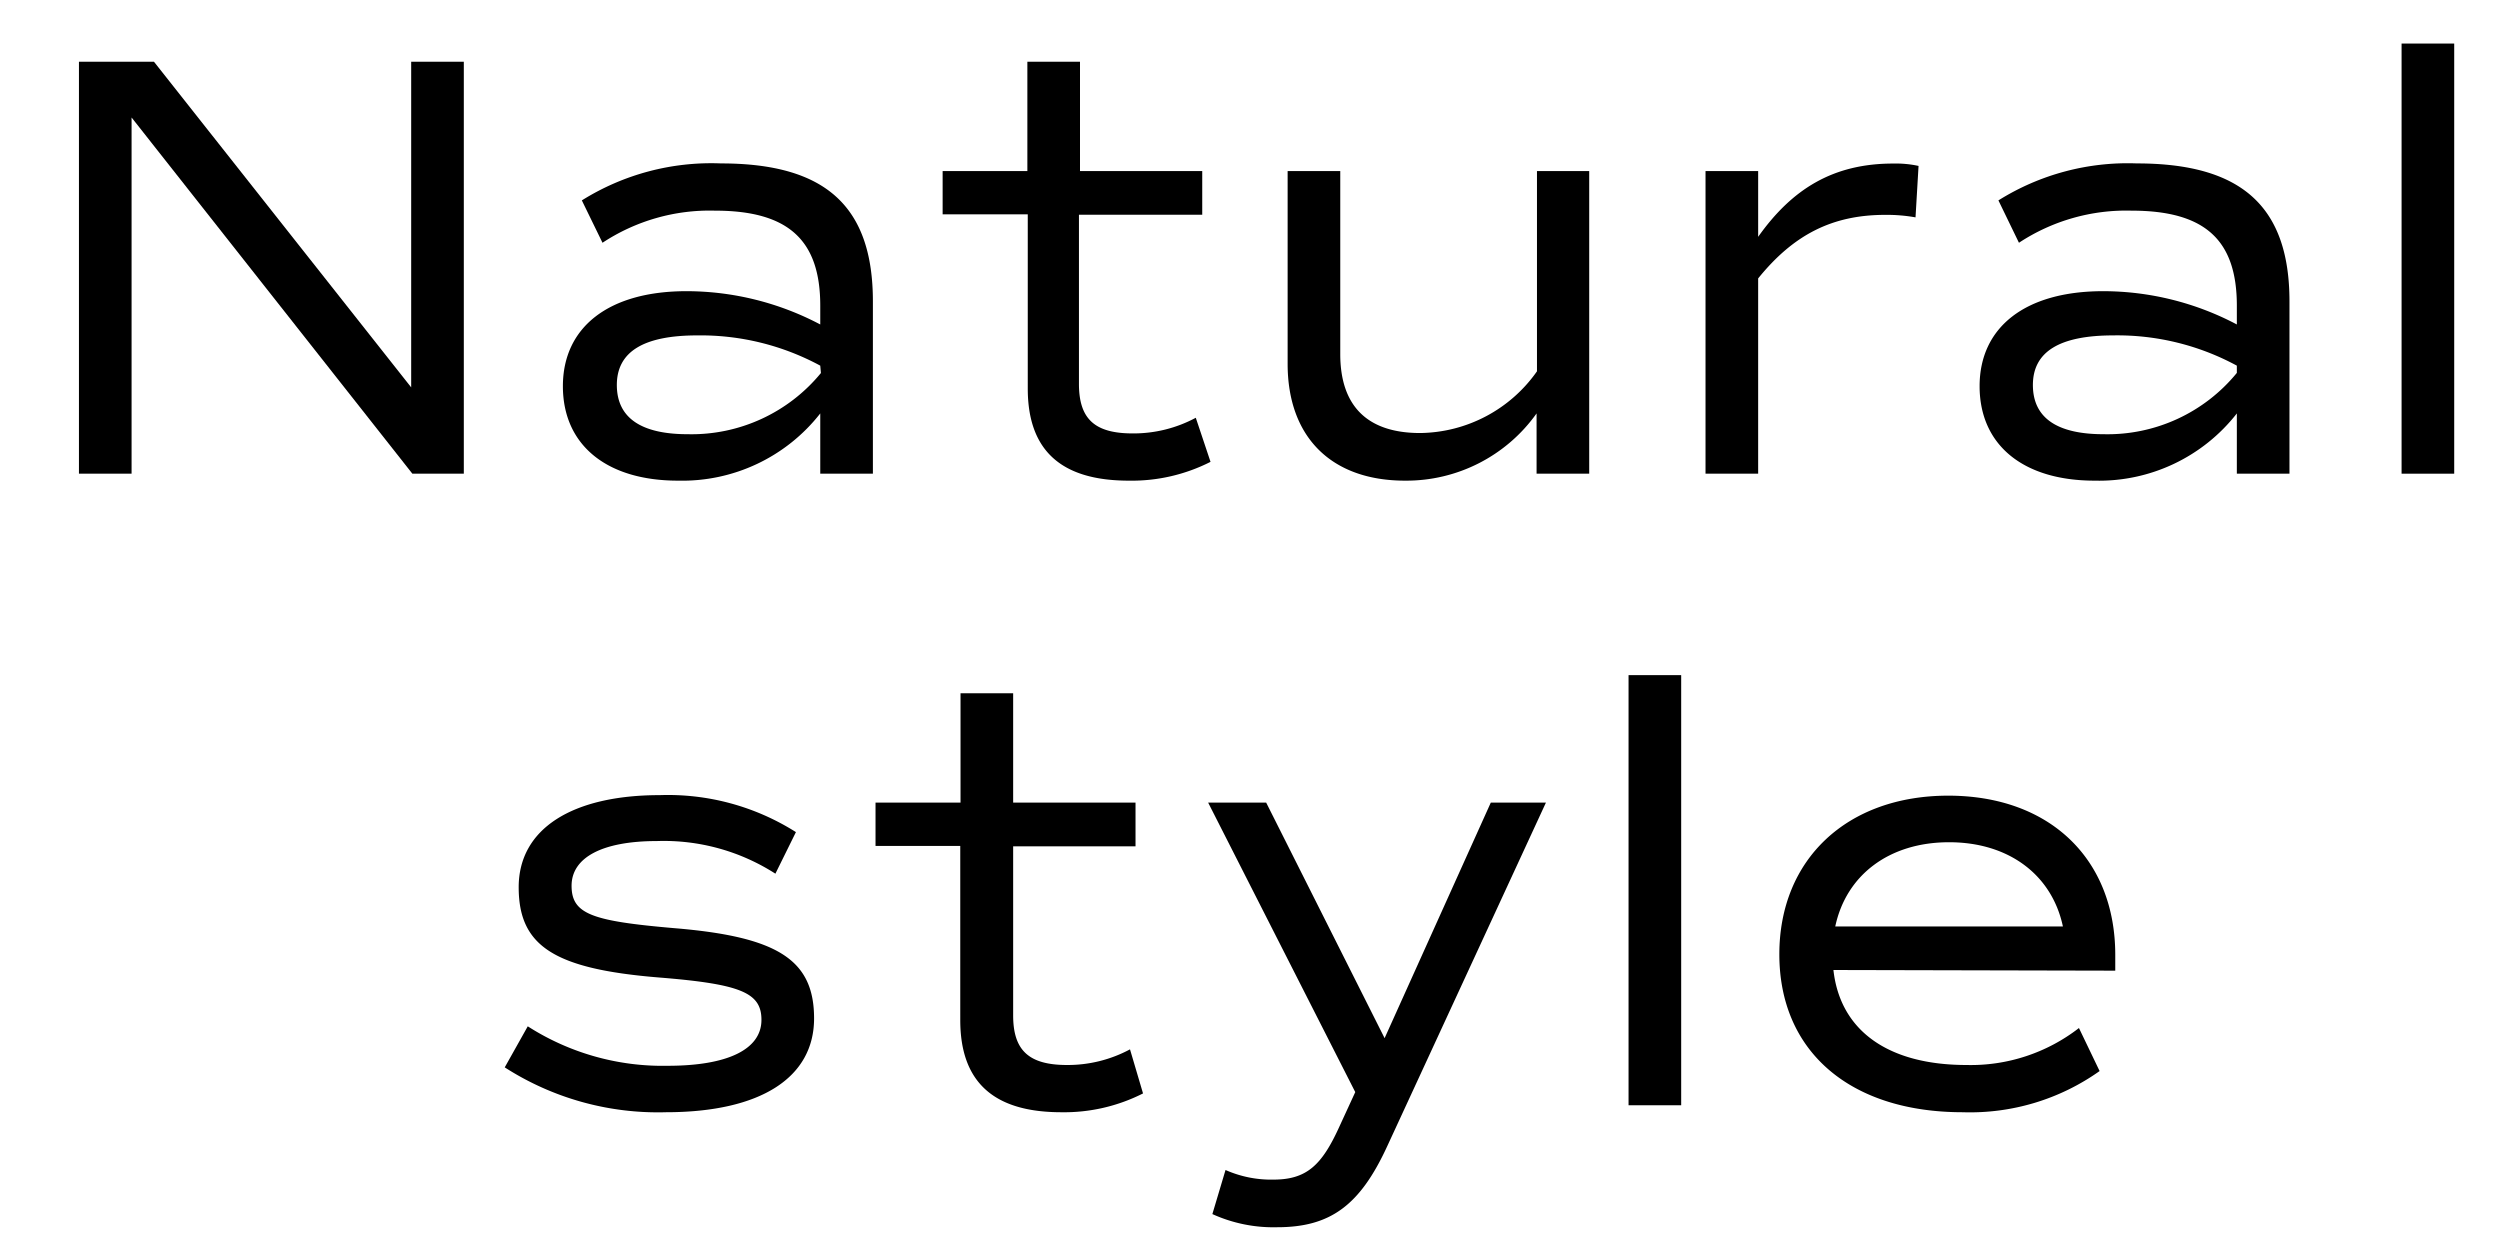 <svg id="レイヤー_1" data-name="レイヤー 1" xmlns="http://www.w3.org/2000/svg" width="190" height="94" viewBox="0 0 190 94">
  <g>
    <path d="M35.25,4.69V36H31.34L10,8.93V36H6V4.69h5.7L31.25,29.44V4.69Z"/>
    <path d="M66.34,22.91V36h-4V31.42a13.32,13.32,0,0,1-10.81,5.11c-5.43,0-8.75-2.71-8.75-7.18s3.46-7.22,9.39-7.22a21.81,21.81,0,0,1,10.17,2.53V23.23c0-5-2.44-7.22-8-7.22a14.78,14.78,0,0,0-8.55,2.44l-1.57-3.22A18.53,18.53,0,0,1,54.8,12.42C62.76,12.42,66.34,15.69,66.34,22.91Zm-4,4.88A19.13,19.13,0,0,0,53,25.49c-4.09,0-6.12,1.24-6.12,3.77S48.77,33,52.27,33a12.72,12.72,0,0,0,10.12-4.65Z"/>
    <path d="M92,35.1a13.21,13.21,0,0,1-6.21,1.43c-5.15,0-7.68-2.3-7.68-7V16.29H71.64V13h6.44V4.69h4V13h9.29v3.32H82V29.17c0,2.67,1.19,3.77,4.09,3.77a10,10,0,0,0,4.79-1.19Z"/>
    <path d="M120.78,13V36h-4V31.42a12.15,12.15,0,0,1-10,5.11c-5.56,0-8.92-3.27-8.92-8.88V13h4V26.91c0,4,2.11,6,6.07,6a11,11,0,0,0,8.88-4.69V13Z"/>
    <path d="M145.81,12.61l-.23,3.91a12.38,12.38,0,0,0-2.3-.19c-4,0-6.95,1.48-9.66,4.83V36h-4V13h4v5c2.58-3.64,5.7-5.57,10.26-5.57A8.2,8.2,0,0,1,145.81,12.61Z"/>
    <path d="M174,22.91V36h-4V31.42a13.29,13.29,0,0,1-10.81,5.11c-5.43,0-8.74-2.71-8.74-7.18s3.45-7.22,9.39-7.22A21.77,21.77,0,0,1,170,24.66V23.23c0-5-2.43-7.22-8-7.22a14.81,14.81,0,0,0-8.56,2.44l-1.56-3.22a18.5,18.5,0,0,1,10.53-2.81C170.36,12.42,174,15.69,174,22.91Zm-4,4.88a19.06,19.06,0,0,0-9.38-2.3c-4.1,0-6.12,1.24-6.12,3.77S156.38,33,159.87,33A12.69,12.69,0,0,0,170,28.34Z"/>
    <path d="M182.52,3.31h4V36h-4Z"/>
    <path d="M38.36,81.12,40.11,78A19,19,0,0,0,50.74,81c4.55,0,7.13-1.24,7.13-3.49,0-2.07-1.57-2.72-7.78-3.22-8-.65-10.67-2.4-10.67-6.86s4.09-7,10.72-7a18.19,18.19,0,0,1,10.35,2.81L58.93,66.4a15.69,15.69,0,0,0-9-2.48c-4.14,0-6.49,1.24-6.49,3.4S45,70,51.24,70.54c7.87.65,10.63,2.4,10.63,6.86s-4,7.13-11.27,7.13A21.53,21.53,0,0,1,38.36,81.12Z"/>
    <path d="M86.87,83.1a13.24,13.24,0,0,1-6.21,1.43c-5.15,0-7.68-2.3-7.68-7V64.29H66.54V61H73V52.69h4V61h9.3v3.32h-9.3V77.17c0,2.67,1.2,3.77,4.1,3.77a10,10,0,0,0,4.78-1.19Z"/>
    <path d="M117.49,61,105.43,87.11c-2.07,4.5-4.32,6.16-8.37,6.16a11.21,11.21,0,0,1-4.92-1l1-3.35a8.54,8.54,0,0,0,3.64.73c2.53,0,3.68-1.1,5-4L103,83,91.82,61h4.41l9,17.9L113.3,61Z"/>
    <path d="M123.77,51.31h4V84h-4Z"/>
    <path d="M139.34,73.72c.51,4.6,4.14,7.22,10.12,7.22A13.41,13.41,0,0,0,158,78.13l1.57,3.27a17,17,0,0,1-10.4,3.13c-8.6,0-13.94-4.65-13.94-12,0-7.23,5.15-12.06,12.84-12.06s12.69,4.79,12.69,12.1c0,.37,0,.78,0,1.2Zm.14-3.31h17.3c-.83-3.91-4.1-6.4-8.65-6.4S140.31,66.5,139.48,70.41Z"/>
  </g>
</svg>
